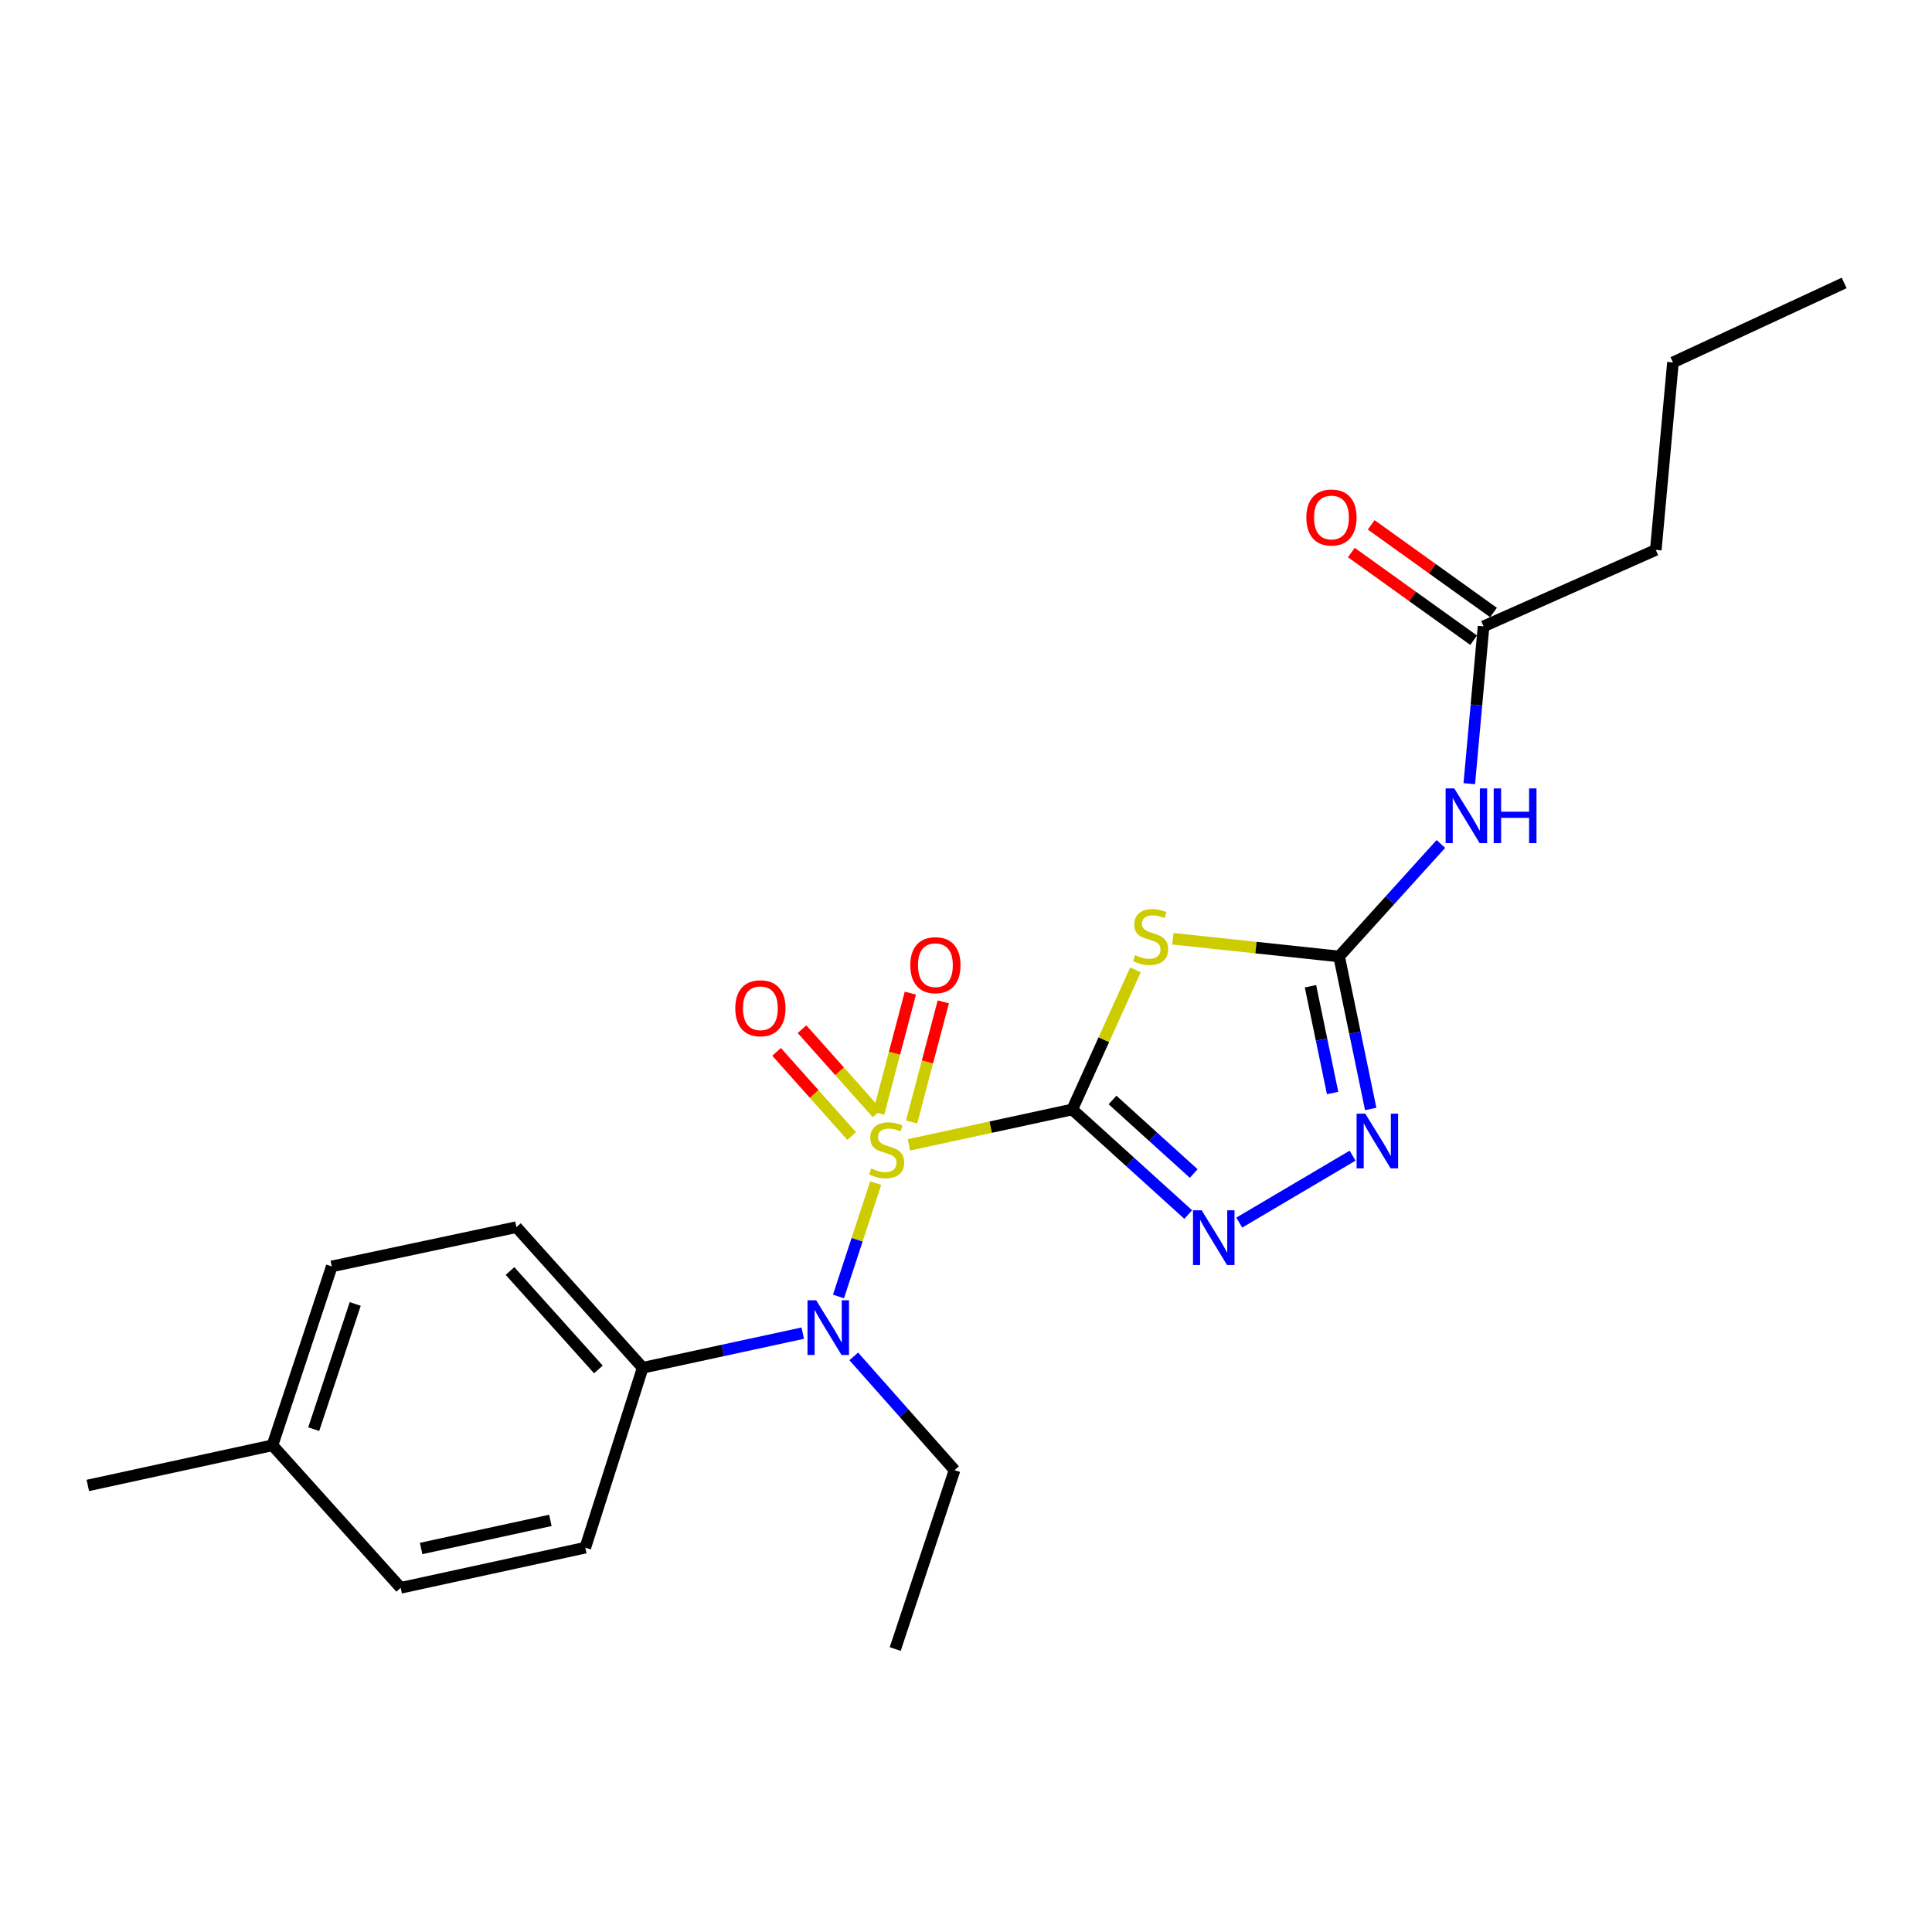 <?xml version='1.0' encoding='iso-8859-1'?>
<svg version='1.1' baseProfile='full'
              xmlns='http://www.w3.org/2000/svg'
                      xmlns:rdkit='http://www.rdkit.org/xml'
                      xmlns:xlink='http://www.w3.org/1999/xlink'
                  xml:space='preserve'
width='1000px' height='1000px' viewBox='0 0 1000 1000'>
<!-- END OF HEADER -->
<rect style='opacity:1.0;fill:#FFFFFF;stroke:none' width='1000' height='1000' x='0' y='0'> </rect>
<path class='bond-0' d='M 554.991,574.265 L 512.731,583.417' style='fill:none;fill-rule:evenodd;stroke:#000000;stroke-width:6px;stroke-linecap:butt;stroke-linejoin:miter;stroke-opacity:1' />
<path class='bond-0' d='M 512.731,583.417 L 470.47,592.569' style='fill:none;fill-rule:evenodd;stroke:#CCCC00;stroke-width:6px;stroke-linecap:butt;stroke-linejoin:miter;stroke-opacity:1' />
<path class='bond-1' d='M 554.991,574.265 L 571.349,538.139' style='fill:none;fill-rule:evenodd;stroke:#000000;stroke-width:6px;stroke-linecap:butt;stroke-linejoin:miter;stroke-opacity:1' />
<path class='bond-1' d='M 571.349,538.139 L 587.707,502.013' style='fill:none;fill-rule:evenodd;stroke:#CCCC00;stroke-width:6px;stroke-linecap:butt;stroke-linejoin:miter;stroke-opacity:1' />
<path class='bond-2' d='M 554.991,574.265 L 585.008,601.455' style='fill:none;fill-rule:evenodd;stroke:#000000;stroke-width:6px;stroke-linecap:butt;stroke-linejoin:miter;stroke-opacity:1' />
<path class='bond-2' d='M 585.008,601.455 L 615.026,628.646' style='fill:none;fill-rule:evenodd;stroke:#0000FF;stroke-width:6px;stroke-linecap:butt;stroke-linejoin:miter;stroke-opacity:1' />
<path class='bond-2' d='M 575.837,569.35 L 596.849,588.383' style='fill:none;fill-rule:evenodd;stroke:#000000;stroke-width:6px;stroke-linecap:butt;stroke-linejoin:miter;stroke-opacity:1' />
<path class='bond-2' d='M 596.849,588.383 L 617.862,607.417' style='fill:none;fill-rule:evenodd;stroke:#0000FF;stroke-width:6px;stroke-linecap:butt;stroke-linejoin:miter;stroke-opacity:1' />
<path class='bond-5' d='M 453.254,612.371 L 443.626,641.71' style='fill:none;fill-rule:evenodd;stroke:#CCCC00;stroke-width:6px;stroke-linecap:butt;stroke-linejoin:miter;stroke-opacity:1' />
<path class='bond-5' d='M 443.626,641.71 L 433.997,671.048' style='fill:none;fill-rule:evenodd;stroke:#0000FF;stroke-width:6px;stroke-linecap:butt;stroke-linejoin:miter;stroke-opacity:1' />
<path class='bond-7' d='M 453.98,576.265 L 434.553,554.485' style='fill:none;fill-rule:evenodd;stroke:#CCCC00;stroke-width:6px;stroke-linecap:butt;stroke-linejoin:miter;stroke-opacity:1' />
<path class='bond-7' d='M 434.553,554.485 L 415.125,532.704' style='fill:none;fill-rule:evenodd;stroke:#FF0000;stroke-width:6px;stroke-linecap:butt;stroke-linejoin:miter;stroke-opacity:1' />
<path class='bond-7' d='M 440.817,588.006 L 421.39,566.225' style='fill:none;fill-rule:evenodd;stroke:#CCCC00;stroke-width:6px;stroke-linecap:butt;stroke-linejoin:miter;stroke-opacity:1' />
<path class='bond-7' d='M 421.39,566.225 L 401.962,544.444' style='fill:none;fill-rule:evenodd;stroke:#FF0000;stroke-width:6px;stroke-linecap:butt;stroke-linejoin:miter;stroke-opacity:1' />
<path class='bond-8' d='M 471.84,580.728 L 480.048,549.641' style='fill:none;fill-rule:evenodd;stroke:#CCCC00;stroke-width:6px;stroke-linecap:butt;stroke-linejoin:miter;stroke-opacity:1' />
<path class='bond-8' d='M 480.048,549.641 L 488.256,518.554' style='fill:none;fill-rule:evenodd;stroke:#FF0000;stroke-width:6px;stroke-linecap:butt;stroke-linejoin:miter;stroke-opacity:1' />
<path class='bond-8' d='M 454.787,576.225 L 462.995,545.138' style='fill:none;fill-rule:evenodd;stroke:#CCCC00;stroke-width:6px;stroke-linecap:butt;stroke-linejoin:miter;stroke-opacity:1' />
<path class='bond-8' d='M 462.995,545.138 L 471.202,514.051' style='fill:none;fill-rule:evenodd;stroke:#FF0000;stroke-width:6px;stroke-linecap:butt;stroke-linejoin:miter;stroke-opacity:1' />
<path class='bond-3' d='M 607.09,485.903 L 650.102,490.482' style='fill:none;fill-rule:evenodd;stroke:#CCCC00;stroke-width:6px;stroke-linecap:butt;stroke-linejoin:miter;stroke-opacity:1' />
<path class='bond-3' d='M 650.102,490.482 L 693.114,495.061' style='fill:none;fill-rule:evenodd;stroke:#000000;stroke-width:6px;stroke-linecap:butt;stroke-linejoin:miter;stroke-opacity:1' />
<path class='bond-4' d='M 641.435,632.817 L 700.102,598.168' style='fill:none;fill-rule:evenodd;stroke:#0000FF;stroke-width:6px;stroke-linecap:butt;stroke-linejoin:miter;stroke-opacity:1' />
<path class='bond-6' d='M 693.114,495.061 L 719.455,465.946' style='fill:none;fill-rule:evenodd;stroke:#000000;stroke-width:6px;stroke-linecap:butt;stroke-linejoin:miter;stroke-opacity:1' />
<path class='bond-6' d='M 719.455,465.946 L 745.797,436.831' style='fill:none;fill-rule:evenodd;stroke:#0000FF;stroke-width:6px;stroke-linecap:butt;stroke-linejoin:miter;stroke-opacity:1' />
<path class='bond-23' d='M 693.114,495.061 L 701.296,534.531' style='fill:none;fill-rule:evenodd;stroke:#000000;stroke-width:6px;stroke-linecap:butt;stroke-linejoin:miter;stroke-opacity:1' />
<path class='bond-23' d='M 701.296,534.531 L 709.477,574' style='fill:none;fill-rule:evenodd;stroke:#0000FF;stroke-width:6px;stroke-linecap:butt;stroke-linejoin:miter;stroke-opacity:1' />
<path class='bond-23' d='M 678.298,510.482 L 684.025,538.111' style='fill:none;fill-rule:evenodd;stroke:#000000;stroke-width:6px;stroke-linecap:butt;stroke-linejoin:miter;stroke-opacity:1' />
<path class='bond-23' d='M 684.025,538.111 L 689.752,565.739' style='fill:none;fill-rule:evenodd;stroke:#0000FF;stroke-width:6px;stroke-linecap:butt;stroke-linejoin:miter;stroke-opacity:1' />
<path class='bond-10' d='M 415.507,690.032 L 374.082,698.996' style='fill:none;fill-rule:evenodd;stroke:#0000FF;stroke-width:6px;stroke-linecap:butt;stroke-linejoin:miter;stroke-opacity:1' />
<path class='bond-10' d='M 374.082,698.996 L 332.657,707.959' style='fill:none;fill-rule:evenodd;stroke:#000000;stroke-width:6px;stroke-linecap:butt;stroke-linejoin:miter;stroke-opacity:1' />
<path class='bond-17' d='M 441.908,702.074 L 467.995,731.508' style='fill:none;fill-rule:evenodd;stroke:#0000FF;stroke-width:6px;stroke-linecap:butt;stroke-linejoin:miter;stroke-opacity:1' />
<path class='bond-17' d='M 467.995,731.508 L 494.082,760.941' style='fill:none;fill-rule:evenodd;stroke:#000000;stroke-width:6px;stroke-linecap:butt;stroke-linejoin:miter;stroke-opacity:1' />
<path class='bond-9' d='M 760.5,405.626 L 764.194,364.913' style='fill:none;fill-rule:evenodd;stroke:#0000FF;stroke-width:6px;stroke-linecap:butt;stroke-linejoin:miter;stroke-opacity:1' />
<path class='bond-9' d='M 764.194,364.913 L 767.889,324.2' style='fill:none;fill-rule:evenodd;stroke:#000000;stroke-width:6px;stroke-linecap:butt;stroke-linejoin:miter;stroke-opacity:1' />
<path class='bond-11' d='M 773.026,317.032 L 741.375,294.348' style='fill:none;fill-rule:evenodd;stroke:#000000;stroke-width:6px;stroke-linecap:butt;stroke-linejoin:miter;stroke-opacity:1' />
<path class='bond-11' d='M 741.375,294.348 L 709.724,271.663' style='fill:none;fill-rule:evenodd;stroke:#FF0000;stroke-width:6px;stroke-linecap:butt;stroke-linejoin:miter;stroke-opacity:1' />
<path class='bond-11' d='M 762.751,331.368 L 731.1,308.684' style='fill:none;fill-rule:evenodd;stroke:#000000;stroke-width:6px;stroke-linecap:butt;stroke-linejoin:miter;stroke-opacity:1' />
<path class='bond-11' d='M 731.1,308.684 L 699.449,285.999' style='fill:none;fill-rule:evenodd;stroke:#FF0000;stroke-width:6px;stroke-linecap:butt;stroke-linejoin:miter;stroke-opacity:1' />
<path class='bond-18' d='M 767.889,324.2 L 857.038,284.633' style='fill:none;fill-rule:evenodd;stroke:#000000;stroke-width:6px;stroke-linecap:butt;stroke-linejoin:miter;stroke-opacity:1' />
<path class='bond-12' d='M 332.657,707.959 L 267.299,635.174' style='fill:none;fill-rule:evenodd;stroke:#000000;stroke-width:6px;stroke-linecap:butt;stroke-linejoin:miter;stroke-opacity:1' />
<path class='bond-12' d='M 309.729,708.826 L 263.979,657.876' style='fill:none;fill-rule:evenodd;stroke:#000000;stroke-width:6px;stroke-linecap:butt;stroke-linejoin:miter;stroke-opacity:1' />
<path class='bond-13' d='M 332.657,707.959 L 302.956,801.067' style='fill:none;fill-rule:evenodd;stroke:#000000;stroke-width:6px;stroke-linecap:butt;stroke-linejoin:miter;stroke-opacity:1' />
<path class='bond-15' d='M 267.299,635.174 L 171.722,655.487' style='fill:none;fill-rule:evenodd;stroke:#000000;stroke-width:6px;stroke-linecap:butt;stroke-linejoin:miter;stroke-opacity:1' />
<path class='bond-14' d='M 302.956,801.067 L 207.389,821.85' style='fill:none;fill-rule:evenodd;stroke:#000000;stroke-width:6px;stroke-linecap:butt;stroke-linejoin:miter;stroke-opacity:1' />
<path class='bond-14' d='M 284.873,786.95 L 217.976,801.498' style='fill:none;fill-rule:evenodd;stroke:#000000;stroke-width:6px;stroke-linecap:butt;stroke-linejoin:miter;stroke-opacity:1' />
<path class='bond-16' d='M 207.389,821.85 L 141.032,748.085' style='fill:none;fill-rule:evenodd;stroke:#000000;stroke-width:6px;stroke-linecap:butt;stroke-linejoin:miter;stroke-opacity:1' />
<path class='bond-24' d='M 171.722,655.487 L 141.032,748.085' style='fill:none;fill-rule:evenodd;stroke:#000000;stroke-width:6px;stroke-linecap:butt;stroke-linejoin:miter;stroke-opacity:1' />
<path class='bond-24' d='M 183.86,674.926 L 162.377,739.744' style='fill:none;fill-rule:evenodd;stroke:#000000;stroke-width:6px;stroke-linecap:butt;stroke-linejoin:miter;stroke-opacity:1' />
<path class='bond-19' d='M 141.032,748.085 L 45.455,768.869' style='fill:none;fill-rule:evenodd;stroke:#000000;stroke-width:6px;stroke-linecap:butt;stroke-linejoin:miter;stroke-opacity:1' />
<path class='bond-21' d='M 494.082,760.941 L 463.362,853.54' style='fill:none;fill-rule:evenodd;stroke:#000000;stroke-width:6px;stroke-linecap:butt;stroke-linejoin:miter;stroke-opacity:1' />
<path class='bond-20' d='M 857.038,284.633 L 865.916,187.586' style='fill:none;fill-rule:evenodd;stroke:#000000;stroke-width:6px;stroke-linecap:butt;stroke-linejoin:miter;stroke-opacity:1' />
<path class='bond-22' d='M 865.916,187.586 L 954.545,146.46' style='fill:none;fill-rule:evenodd;stroke:#000000;stroke-width:6px;stroke-linecap:butt;stroke-linejoin:miter;stroke-opacity:1' />
<path  class='atom-1' d='M 450.933 604.788
Q 451.253 604.908, 452.573 605.468
Q 453.893 606.028, 455.333 606.388
Q 456.813 606.708, 458.253 606.708
Q 460.933 606.708, 462.493 605.428
Q 464.053 604.108, 464.053 601.828
Q 464.053 600.268, 463.253 599.308
Q 462.493 598.348, 461.293 597.828
Q 460.093 597.308, 458.093 596.708
Q 455.573 595.948, 454.053 595.228
Q 452.573 594.508, 451.493 592.988
Q 450.453 591.468, 450.453 588.908
Q 450.453 585.348, 452.853 583.148
Q 455.293 580.948, 460.093 580.948
Q 463.373 580.948, 467.093 582.508
L 466.173 585.588
Q 462.773 584.188, 460.213 584.188
Q 457.453 584.188, 455.933 585.348
Q 454.413 586.468, 454.453 588.428
Q 454.453 589.948, 455.213 590.868
Q 456.013 591.788, 457.133 592.308
Q 458.293 592.828, 460.213 593.428
Q 462.773 594.228, 464.293 595.028
Q 465.813 595.828, 466.893 597.468
Q 468.013 599.068, 468.013 601.828
Q 468.013 605.748, 465.373 607.868
Q 462.773 609.948, 458.413 609.948
Q 455.893 609.948, 453.973 609.388
Q 452.093 608.868, 449.853 607.948
L 450.933 604.788
' fill='#CCCC00'/>
<path  class='atom-2' d='M 587.558 494.395
Q 587.878 494.515, 589.198 495.075
Q 590.518 495.635, 591.958 495.995
Q 593.438 496.315, 594.878 496.315
Q 597.558 496.315, 599.118 495.035
Q 600.678 493.715, 600.678 491.435
Q 600.678 489.875, 599.878 488.915
Q 599.118 487.955, 597.918 487.435
Q 596.718 486.915, 594.718 486.315
Q 592.198 485.555, 590.678 484.835
Q 589.198 484.115, 588.118 482.595
Q 587.078 481.075, 587.078 478.515
Q 587.078 474.955, 589.478 472.755
Q 591.918 470.555, 596.718 470.555
Q 599.998 470.555, 603.718 472.115
L 602.798 475.195
Q 599.398 473.795, 596.838 473.795
Q 594.078 473.795, 592.558 474.955
Q 591.038 476.075, 591.078 478.035
Q 591.078 479.555, 591.838 480.475
Q 592.638 481.395, 593.758 481.915
Q 594.918 482.435, 596.838 483.035
Q 599.398 483.835, 600.918 484.635
Q 602.438 485.435, 603.518 487.075
Q 604.638 488.675, 604.638 491.435
Q 604.638 495.355, 601.998 497.475
Q 599.398 499.555, 595.038 499.555
Q 592.518 499.555, 590.598 498.995
Q 588.718 498.475, 586.478 497.555
L 587.558 494.395
' fill='#CCCC00'/>
<path  class='atom-3' d='M 621.977 626.452
L 631.257 641.452
Q 632.177 642.932, 633.657 645.612
Q 635.137 648.292, 635.217 648.452
L 635.217 626.452
L 638.977 626.452
L 638.977 654.772
L 635.097 654.772
L 625.137 638.372
Q 623.977 636.452, 622.737 634.252
Q 621.537 632.052, 621.177 631.372
L 621.177 654.772
L 617.497 654.772
L 617.497 626.452
L 621.977 626.452
' fill='#0000FF'/>
<path  class='atom-5' d='M 706.658 576.439
L 715.938 591.439
Q 716.858 592.919, 718.338 595.599
Q 719.818 598.279, 719.898 598.439
L 719.898 576.439
L 723.658 576.439
L 723.658 604.759
L 719.778 604.759
L 709.818 588.359
Q 708.658 586.439, 707.418 584.239
Q 706.218 582.039, 705.858 581.359
L 705.858 604.759
L 702.178 604.759
L 702.178 576.439
L 706.658 576.439
' fill='#0000FF'/>
<path  class='atom-6' d='M 422.444 673.016
L 431.724 688.016
Q 432.644 689.496, 434.124 692.176
Q 435.604 694.856, 435.684 695.016
L 435.684 673.016
L 439.444 673.016
L 439.444 701.336
L 435.564 701.336
L 425.604 684.936
Q 424.444 683.016, 423.204 680.816
Q 422.004 678.616, 421.644 677.936
L 421.644 701.336
L 417.964 701.336
L 417.964 673.016
L 422.444 673.016
' fill='#0000FF'/>
<path  class='atom-7' d='M 752.731 408.087
L 762.011 423.087
Q 762.931 424.567, 764.411 427.247
Q 765.891 429.927, 765.971 430.087
L 765.971 408.087
L 769.731 408.087
L 769.731 436.407
L 765.851 436.407
L 755.891 420.007
Q 754.731 418.087, 753.491 415.887
Q 752.291 413.687, 751.931 413.007
L 751.931 436.407
L 748.251 436.407
L 748.251 408.087
L 752.731 408.087
' fill='#0000FF'/>
<path  class='atom-7' d='M 773.131 408.087
L 776.971 408.087
L 776.971 420.127
L 791.451 420.127
L 791.451 408.087
L 795.291 408.087
L 795.291 436.407
L 791.451 436.407
L 791.451 423.327
L 776.971 423.327
L 776.971 436.407
L 773.131 436.407
L 773.131 408.087
' fill='#0000FF'/>
<path  class='atom-8' d='M 380.576 521.872
Q 380.576 515.072, 383.936 511.272
Q 387.296 507.472, 393.576 507.472
Q 399.856 507.472, 403.216 511.272
Q 406.576 515.072, 406.576 521.872
Q 406.576 528.752, 403.176 532.672
Q 399.776 536.552, 393.576 536.552
Q 387.336 536.552, 383.936 532.672
Q 380.576 528.792, 380.576 521.872
M 393.576 533.352
Q 397.896 533.352, 400.216 530.472
Q 402.576 527.552, 402.576 521.872
Q 402.576 516.312, 400.216 513.512
Q 397.896 510.672, 393.576 510.672
Q 389.256 510.672, 386.896 513.472
Q 384.576 516.272, 384.576 521.872
Q 384.576 527.592, 386.896 530.472
Q 389.256 533.352, 393.576 533.352
' fill='#FF0000'/>
<path  class='atom-9' d='M 471.165 499.58
Q 471.165 492.78, 474.525 488.98
Q 477.885 485.18, 484.165 485.18
Q 490.445 485.18, 493.805 488.98
Q 497.165 492.78, 497.165 499.58
Q 497.165 506.46, 493.765 510.38
Q 490.365 514.26, 484.165 514.26
Q 477.925 514.26, 474.525 510.38
Q 471.165 506.5, 471.165 499.58
M 484.165 511.06
Q 488.485 511.06, 490.805 508.18
Q 493.165 505.26, 493.165 499.58
Q 493.165 494.02, 490.805 491.22
Q 488.485 488.38, 484.165 488.38
Q 479.845 488.38, 477.485 491.18
Q 475.165 493.98, 475.165 499.58
Q 475.165 505.3, 477.485 508.18
Q 479.845 511.06, 484.165 511.06
' fill='#FF0000'/>
<path  class='atom-12' d='M 676.165 267.859
Q 676.165 261.059, 679.525 257.259
Q 682.885 253.459, 689.165 253.459
Q 695.445 253.459, 698.805 257.259
Q 702.165 261.059, 702.165 267.859
Q 702.165 274.739, 698.765 278.659
Q 695.365 282.539, 689.165 282.539
Q 682.925 282.539, 679.525 278.659
Q 676.165 274.779, 676.165 267.859
M 689.165 279.339
Q 693.485 279.339, 695.805 276.459
Q 698.165 273.539, 698.165 267.859
Q 698.165 262.299, 695.805 259.499
Q 693.485 256.659, 689.165 256.659
Q 684.845 256.659, 682.485 259.459
Q 680.165 262.259, 680.165 267.859
Q 680.165 273.579, 682.485 276.459
Q 684.845 279.339, 689.165 279.339
' fill='#FF0000'/>
</svg>
